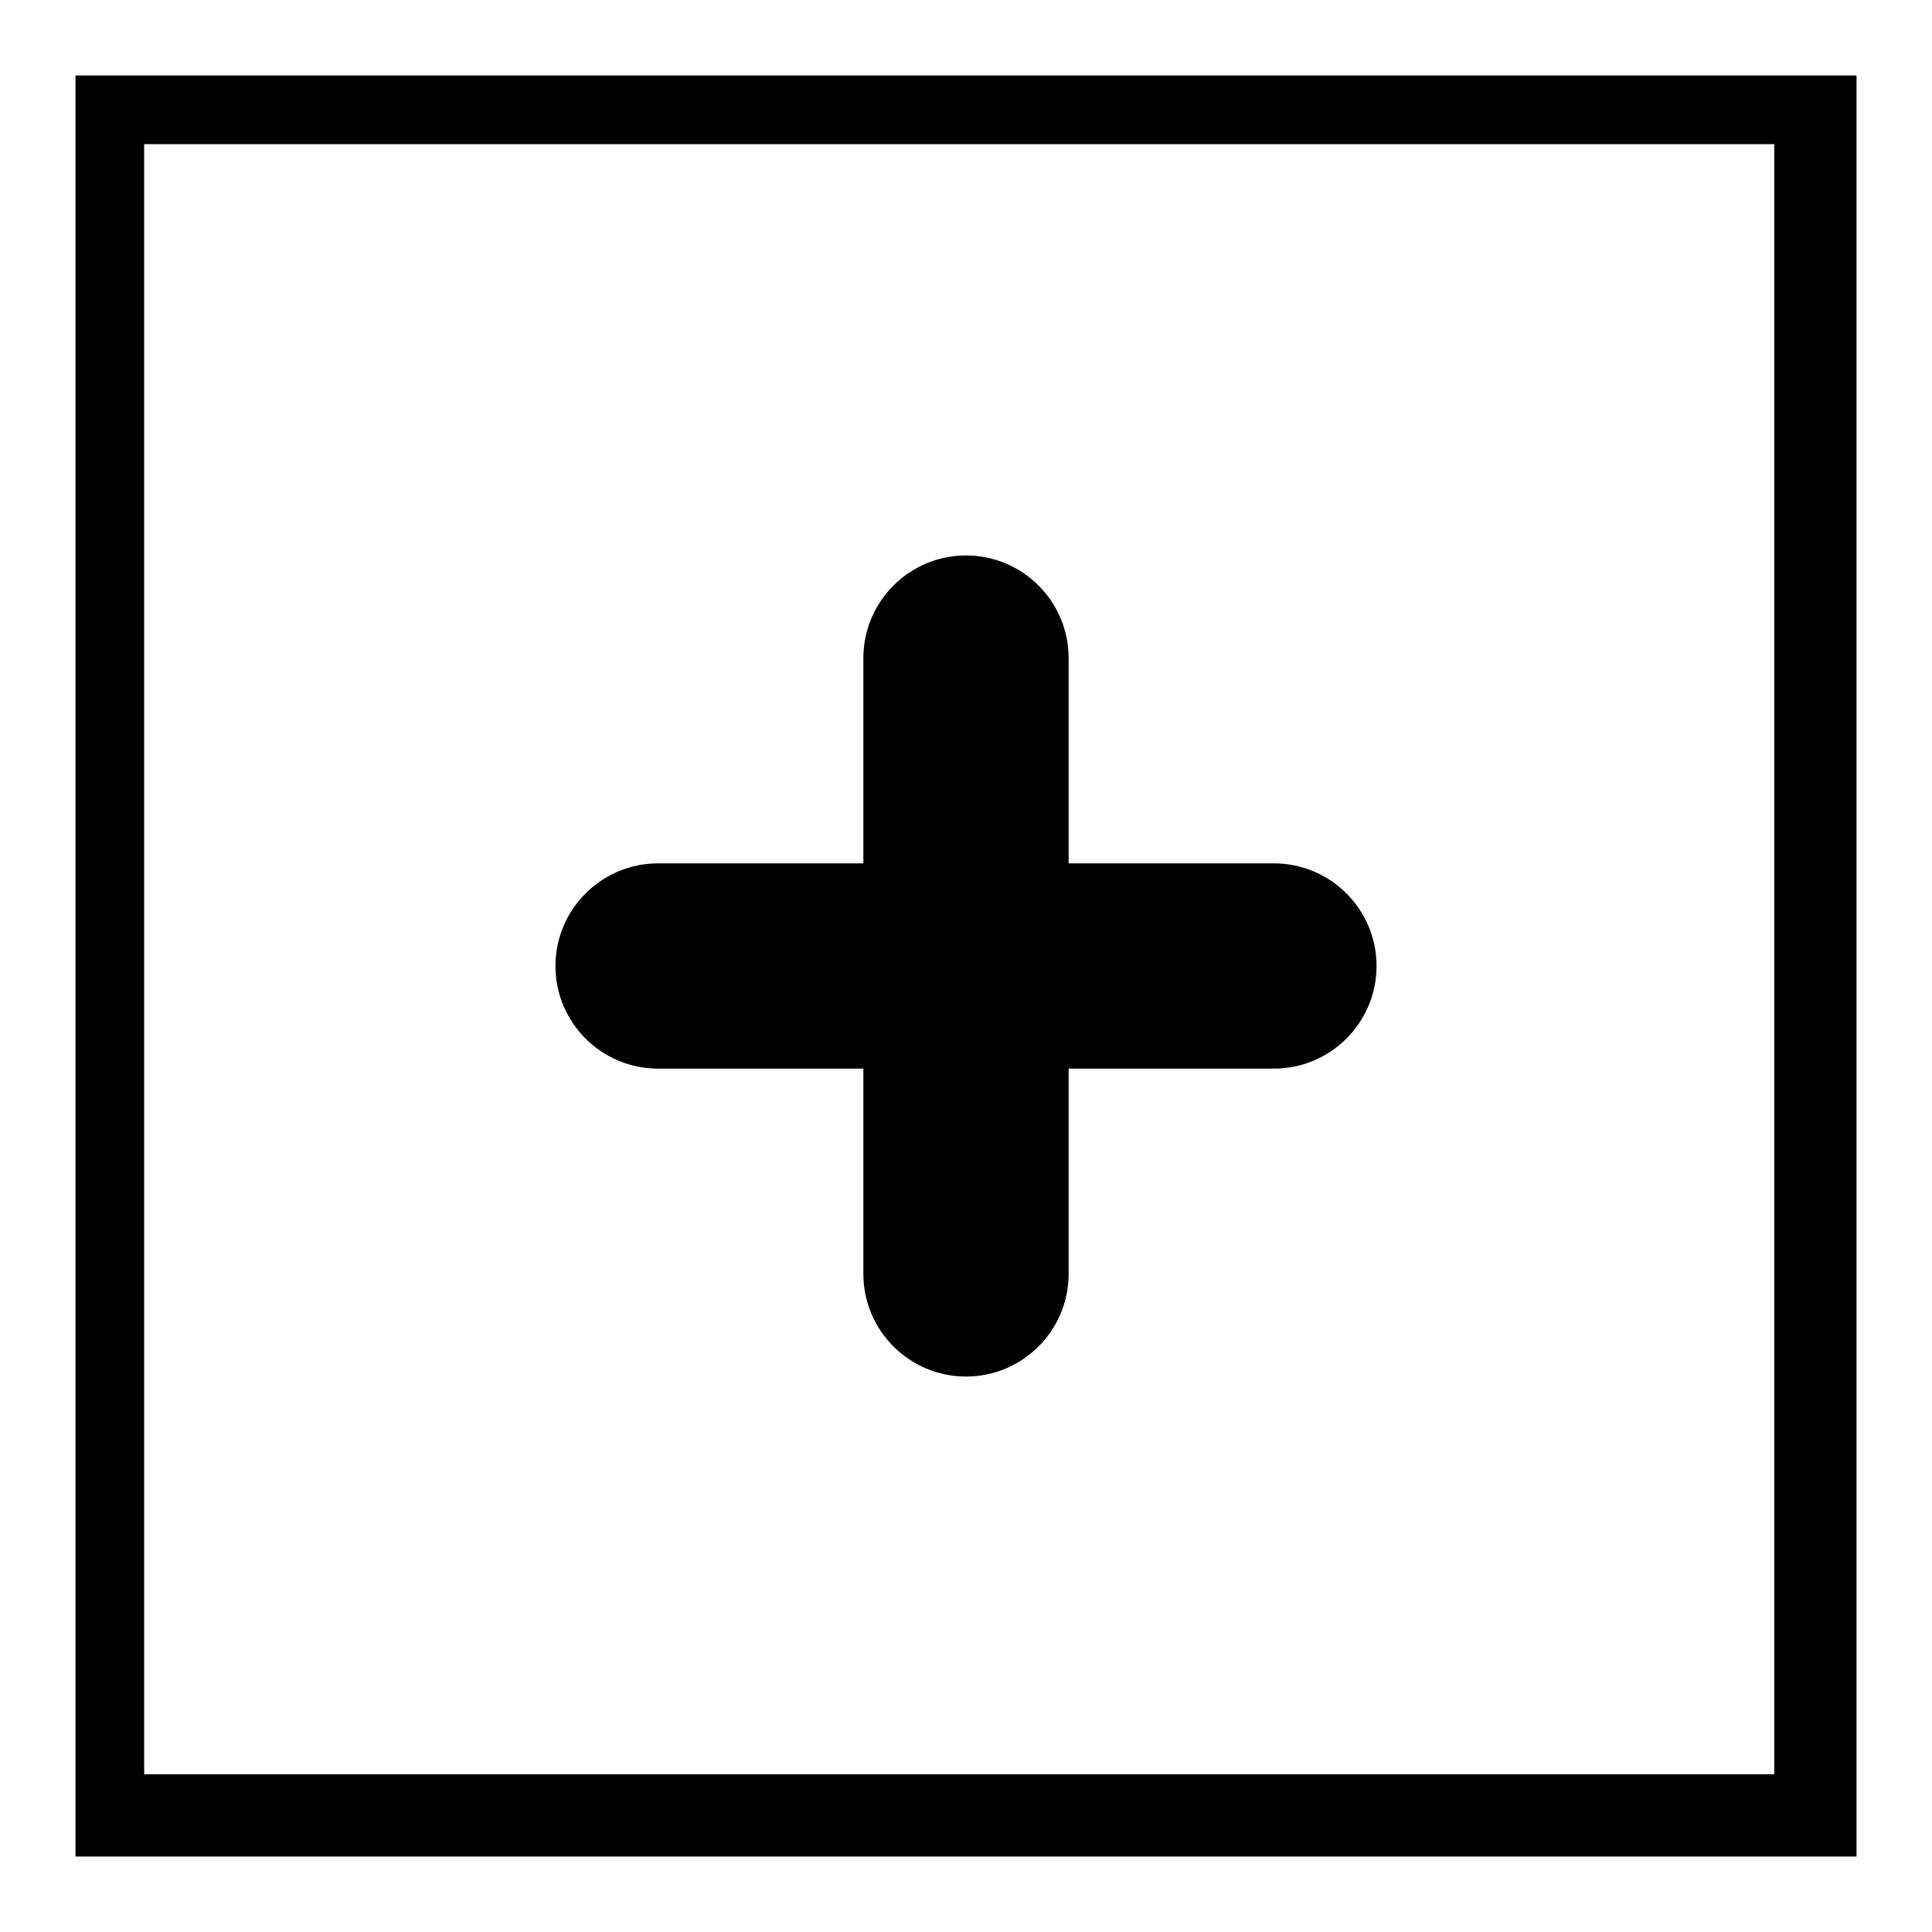 <?xml version="1.0" encoding="utf-8"?>
<!-- Svg Vector Icons : http://www.onlinewebfonts.com/icon -->
<!DOCTYPE svg PUBLIC "-//W3C//DTD SVG 1.1//EN" "http://www.w3.org/Graphics/SVG/1.1/DTD/svg11.dtd">
<svg version="1.1" xmlns="http://www.w3.org/2000/svg" xmlns:xlink="http://www.w3.org/1999/xlink" x="0px" y="0px" viewBox="0 0 256 256" enable-background="new 0 0 256 256" xml:space="preserve">
<g><g><path fill="#000000" d="M10,246V10h236v236H10L10,246z M235.1,19.1h-216v216h216V19.1z M87.2,114.4h27.2V87.2c0-7.5,6.1-13.6,13.6-13.6c7.5,0,13.6,6.1,13.6,13.6v27.2h27.2c7.5,0,13.6,6.1,13.6,13.6c0,7.5-6.1,13.6-13.6,13.6h-27.2v27.2c0,7.5-6.1,13.6-13.6,13.6c-7.5,0-13.6-6.1-13.6-13.6v-27.2H87.2c-7.5,0-13.6-6.1-13.6-13.6C73.6,120.5,79.7,114.4,87.2,114.4z"/></g></g>
</svg>